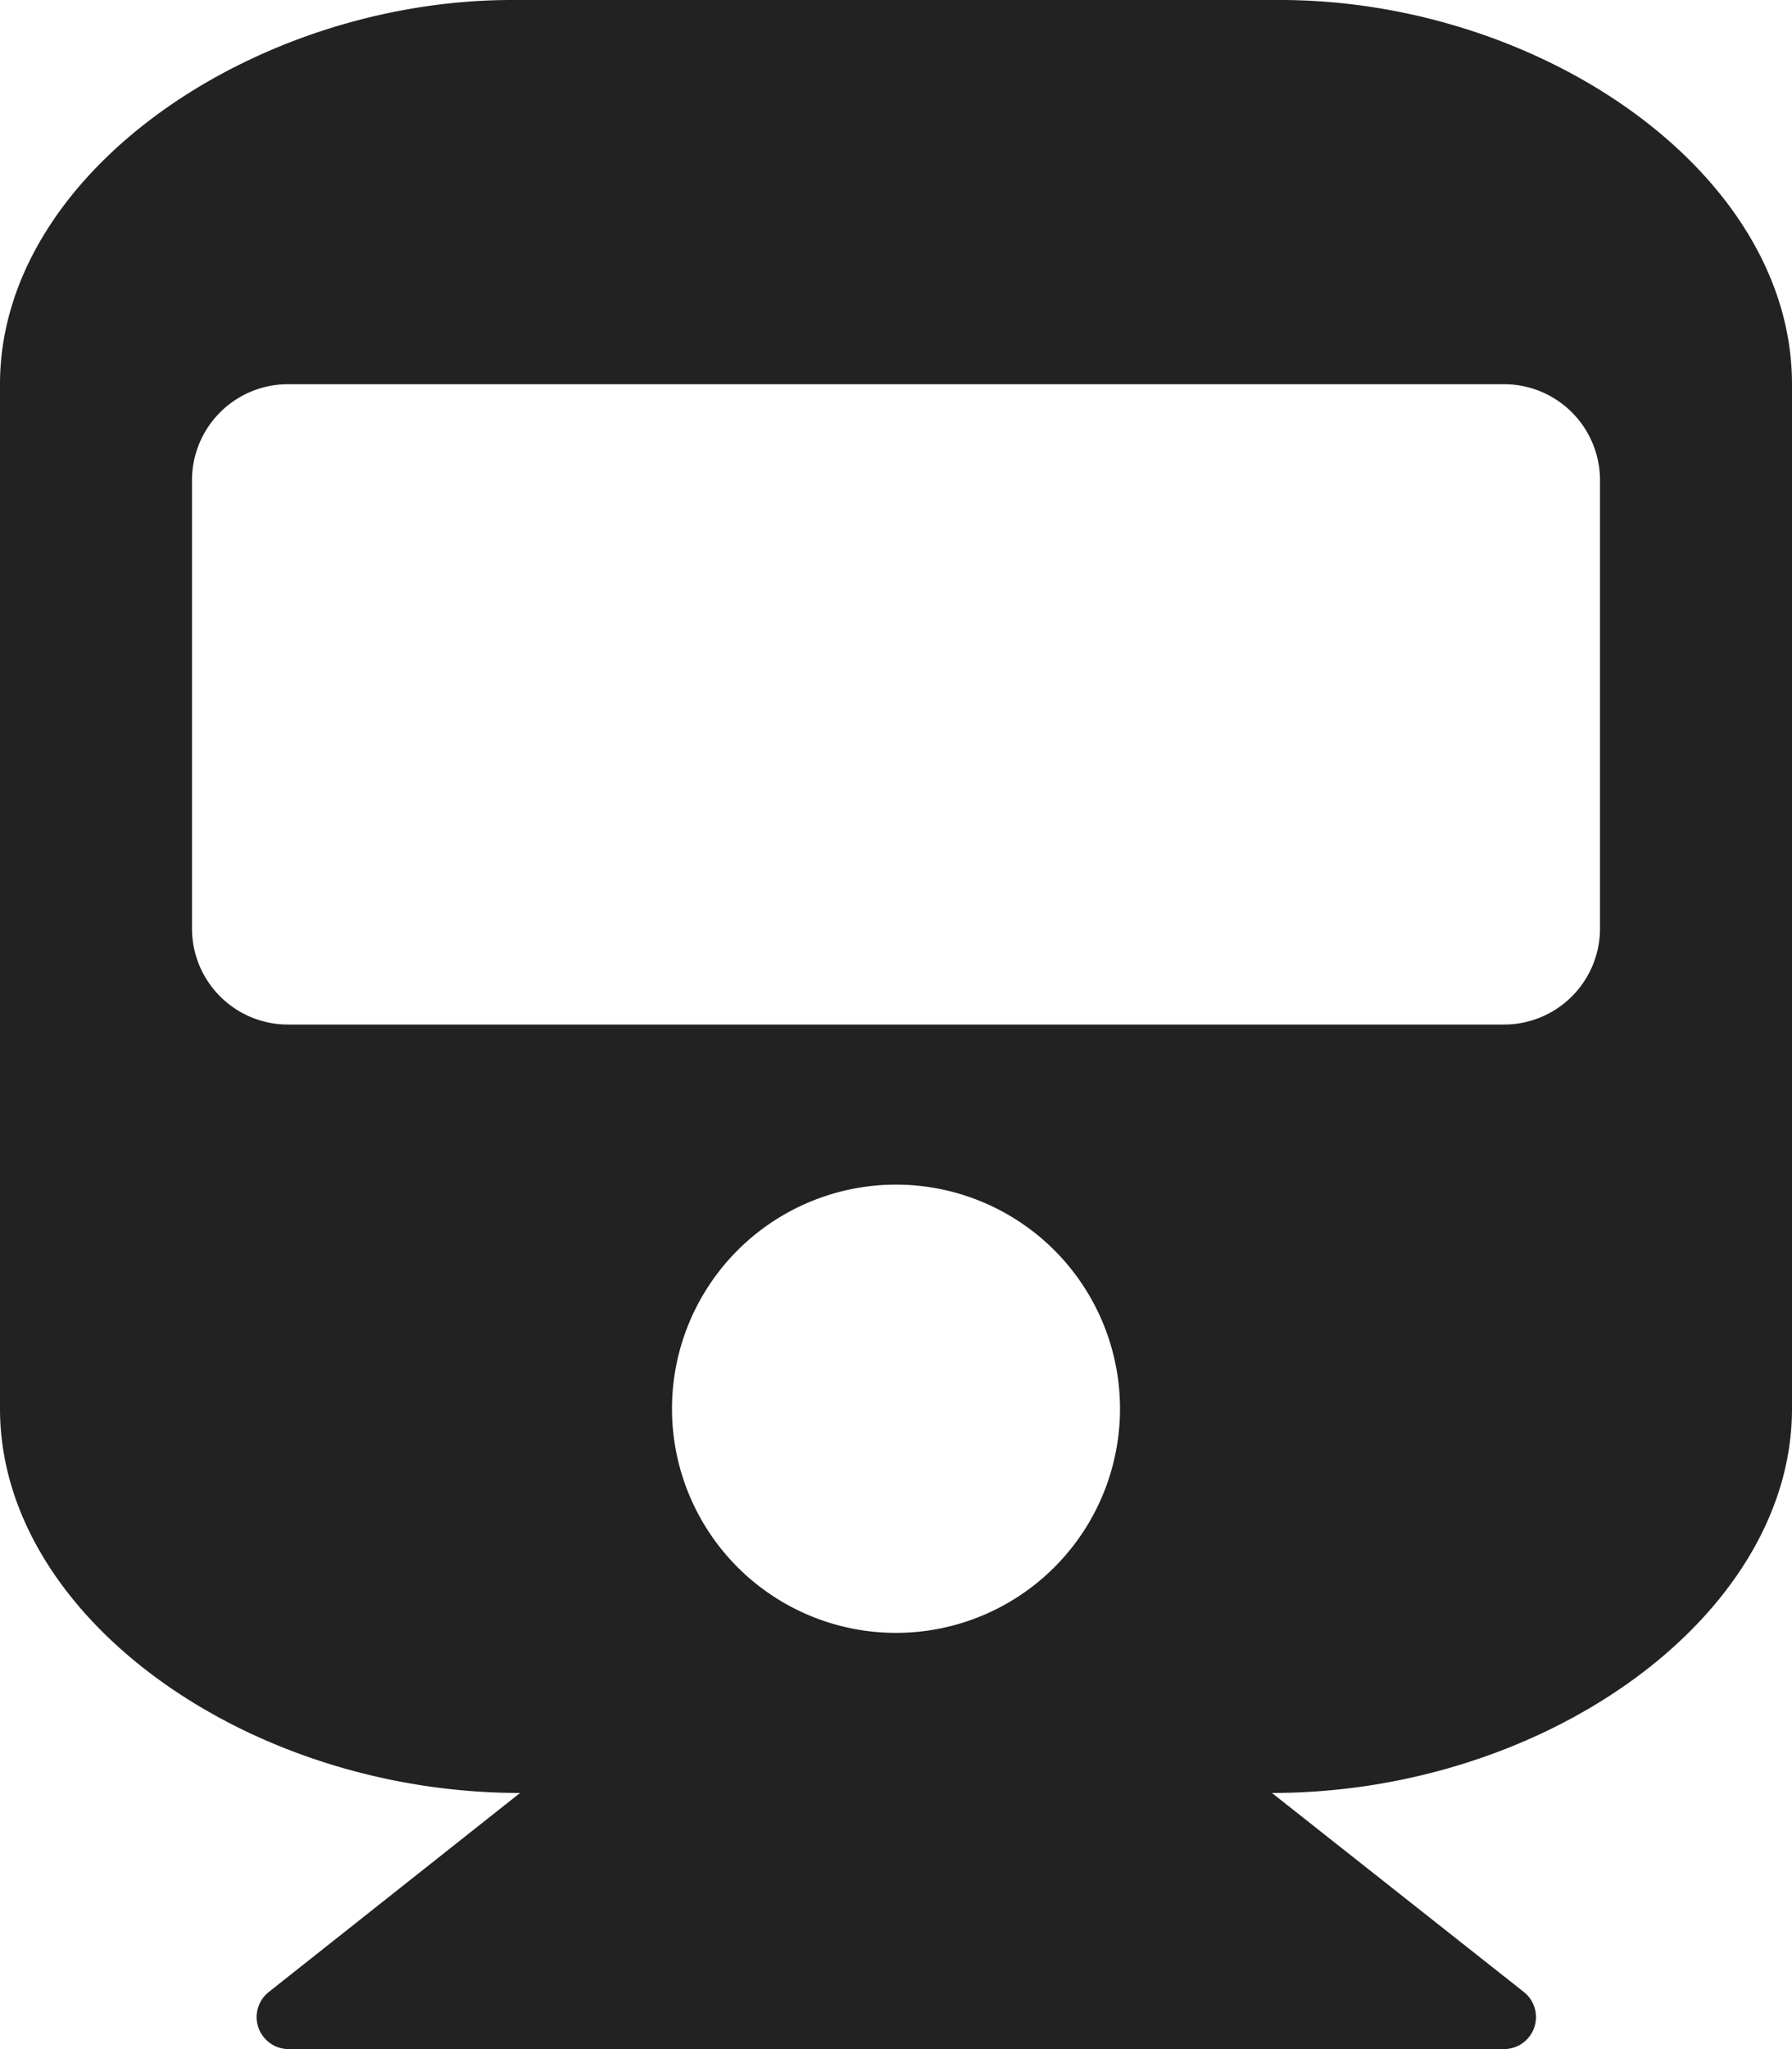 <svg xmlns="http://www.w3.org/2000/svg" width="14" height="16" viewBox="0 0 14 16">
  <path id="パス_6438" data-name="パス 6438" d="M14-11c0-1.657-1.969-3-4-3H4c-2,0-4,1.343-4,3v8C0-1.376,1.932,0,4.063,0L2.1,1.554A.25.25,0,0,0,2.25,2h9.5a.25.25,0,0,0,.155-.446L9.937,0C12.074,0,14-1.381,14-3ZM12.5-6.75a.75.75,0,0,1-.75.75H2.25a.75.75,0,0,1-.75-.75v-3.5A.75.75,0,0,1,2.25-11h9.5a.75.75,0,0,1,.75.75ZM7-4.75A1.75,1.75,0,0,1,8.75-3,1.75,1.75,0,0,1,7-1.25,1.75,1.75,0,0,1,5.25-3,1.75,1.75,0,0,1,7-4.75Z" transform="translate(0 14)" fill="#222"/>
</svg>
